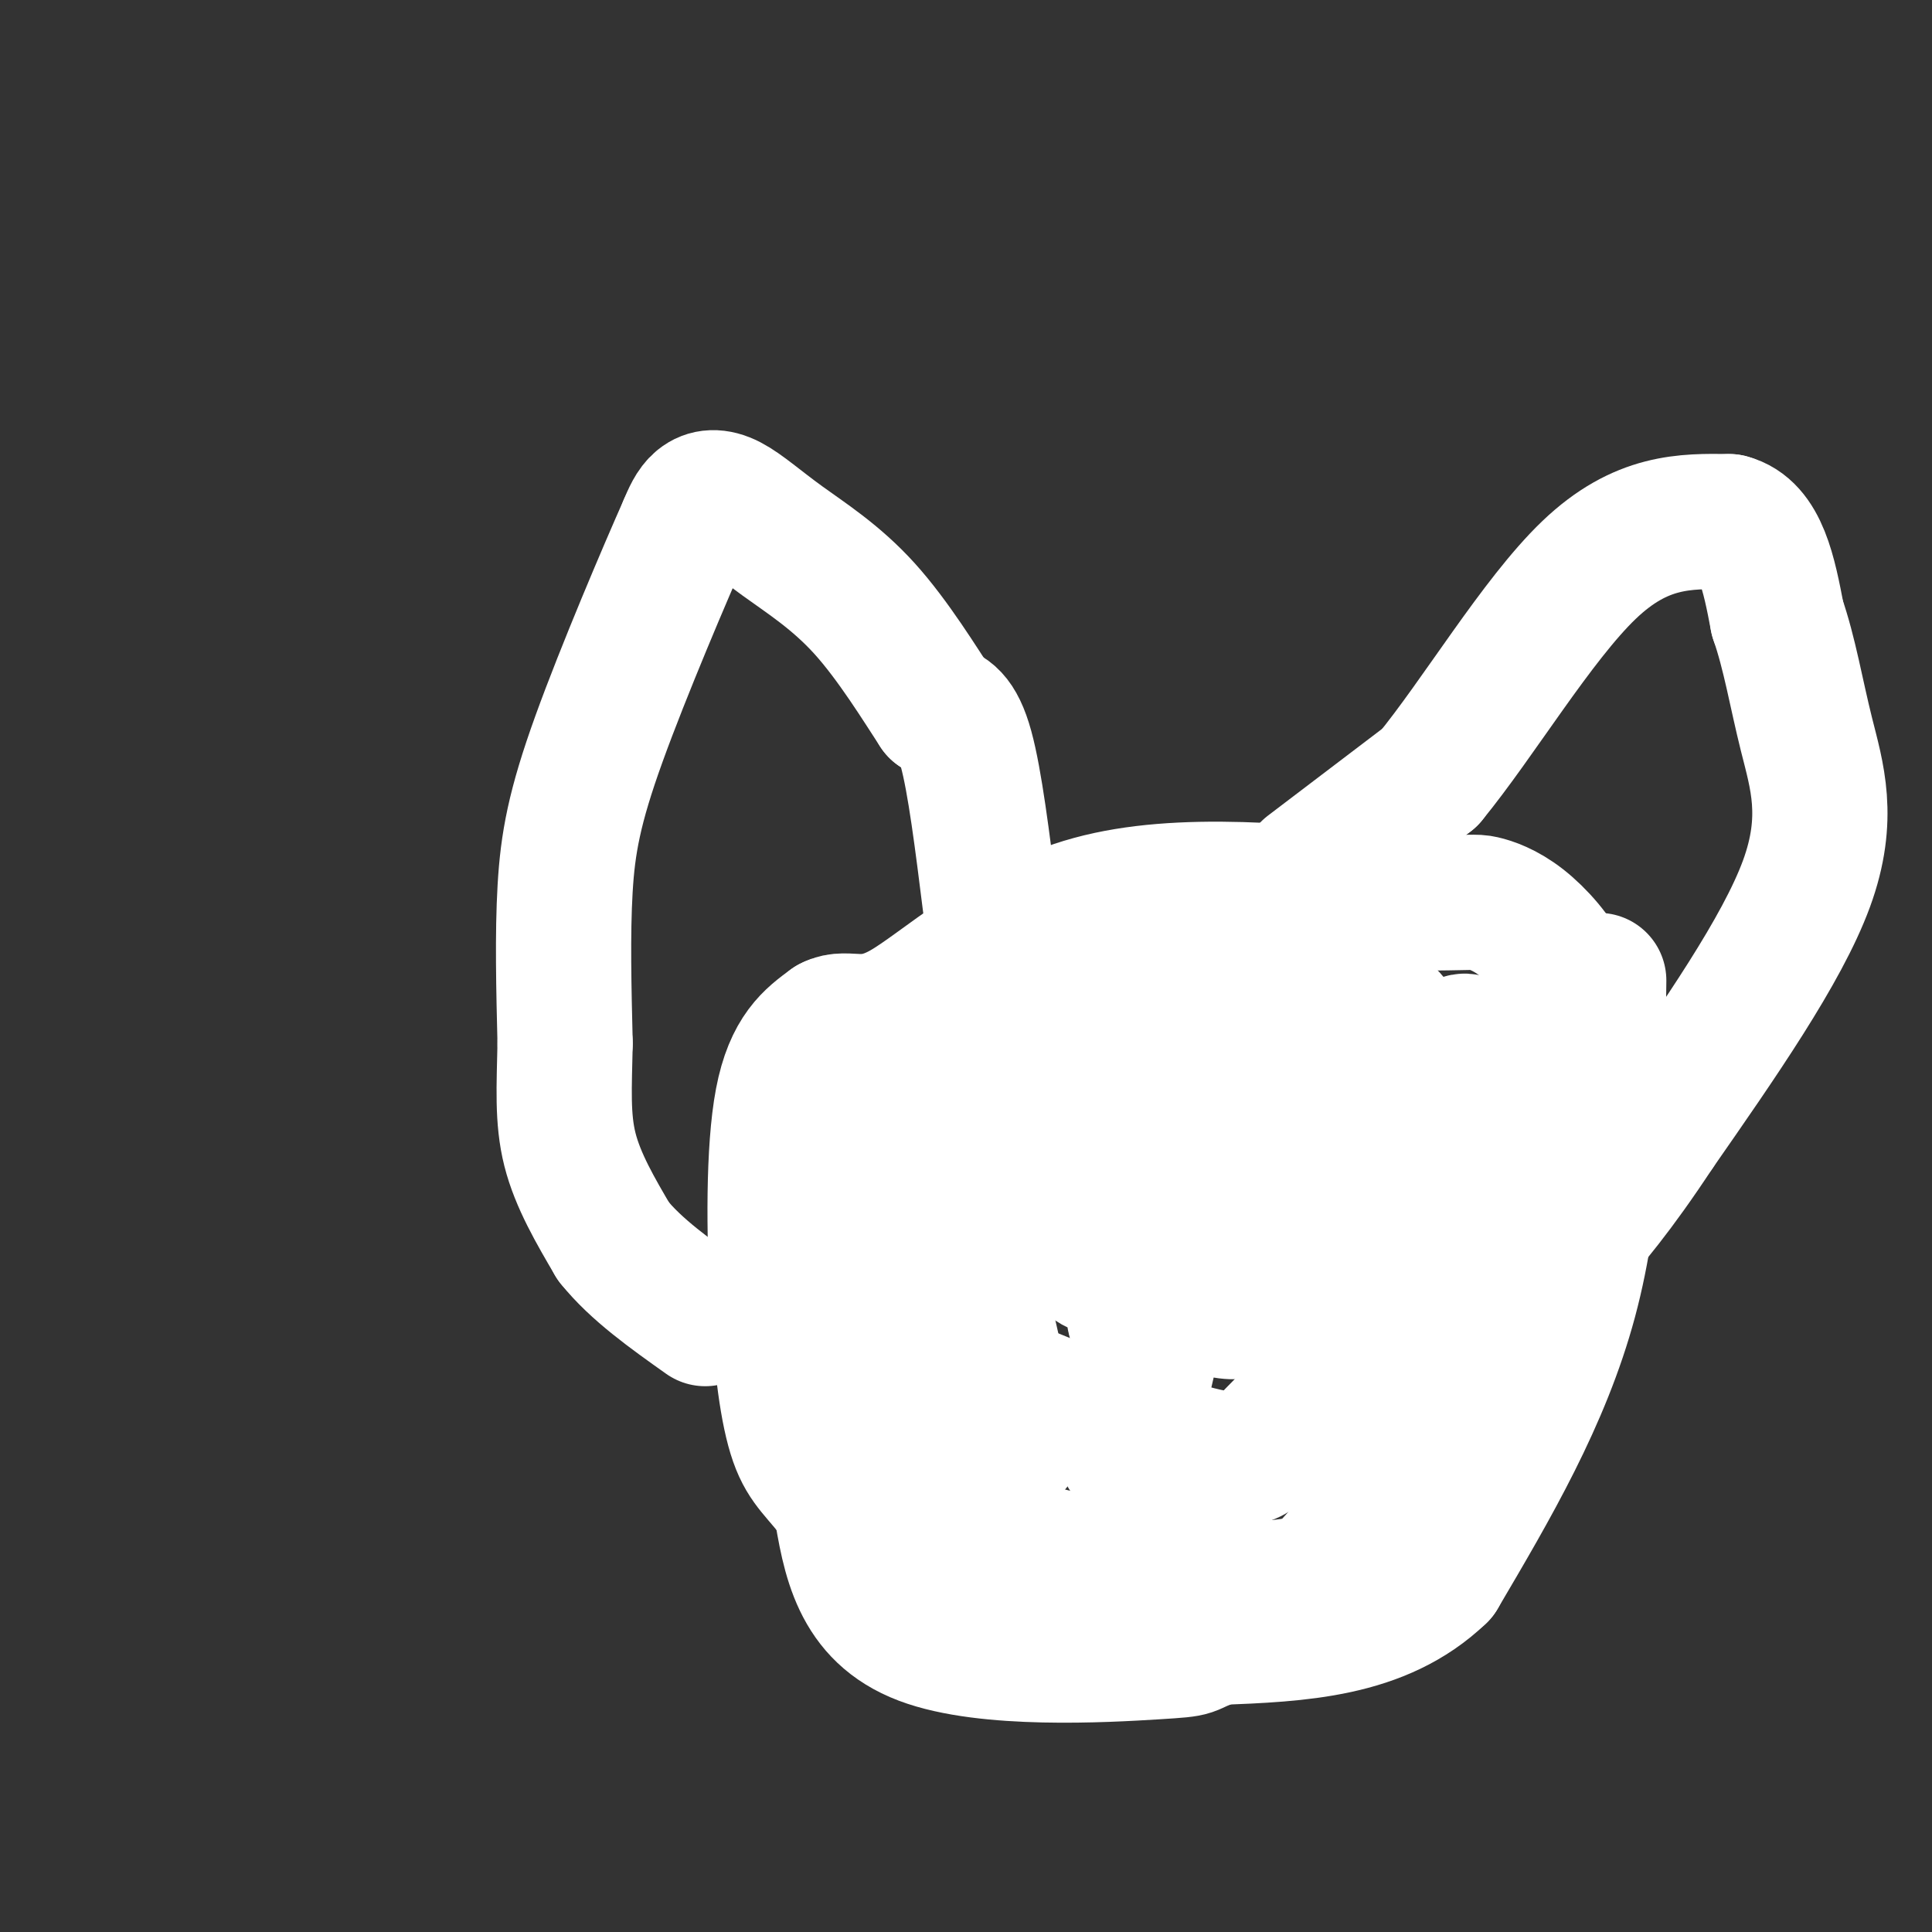 <svg viewBox='0 0 400 400' version='1.1' xmlns='http://www.w3.org/2000/svg' xmlns:xlink='http://www.w3.org/1999/xlink'><rect x="0" y="0" width="400" height="400" fill="#333333" stroke="none"/><g fill='none' stroke='#FFFFFF' stroke-width='28' stroke-linecap='round' stroke-linejoin='round'><path d='M331,203c-0.250,22.750 -0.500,45.500 -6,66c-5.500,20.500 -16.250,38.750 -27,57'/><path d='M298,326c-12.167,11.667 -29.083,12.333 -46,13'/><path d='M252,339c-7.405,2.536 -2.917,2.375 -13,3c-10.083,0.625 -34.738,2.036 -48,-3c-13.262,-5.036 -15.131,-16.518 -17,-28'/><path d='M174,311c-4.442,-6.121 -7.046,-7.424 -9,-13c-1.954,-5.576 -3.257,-15.424 -4,-29c-0.743,-13.576 -0.927,-30.879 1,-41c1.927,-10.121 5.963,-13.061 10,-16'/><path d='M172,212c3.405,-1.845 6.917,1.542 15,-3c8.083,-4.542 20.738,-17.012 39,-22c18.262,-4.988 42.131,-2.494 66,0'/><path d='M292,187c13.263,-0.102 13.421,-0.357 15,0c1.579,0.357 4.579,1.327 8,4c3.421,2.673 7.263,7.049 9,11c1.737,3.951 1.368,7.475 1,11'/><path d='M325,213c-0.179,7.702 -1.125,21.458 -5,36c-3.875,14.542 -10.679,29.869 -19,43c-8.321,13.131 -18.161,24.065 -28,35'/><path d='M273,327c-14.667,4.833 -37.333,-0.583 -60,-6'/><path d='M213,321c-12.310,-3.179 -13.083,-8.125 -16,-12c-2.917,-3.875 -7.976,-6.679 -10,-19c-2.024,-12.321 -1.012,-34.161 0,-56'/><path d='M187,234c0.488,-10.250 1.708,-7.875 2,-11c0.292,-3.125 -0.345,-11.750 3,0c3.345,11.750 10.673,43.875 18,76'/><path d='M210,299c-1.405,4.560 -13.917,-22.042 -19,-38c-5.083,-15.958 -2.738,-21.274 0,-17c2.738,4.274 5.869,18.137 9,32'/><path d='M200,276c1.262,6.587 -0.085,7.054 9,11c9.085,3.946 28.600,11.370 39,14c10.400,2.630 11.686,0.466 16,-4c4.314,-4.466 11.657,-11.233 19,-18'/><path d='M283,279c4.464,-4.107 6.125,-5.375 10,-17c3.875,-11.625 9.964,-33.607 11,-42c1.036,-8.393 -2.982,-3.196 -7,2'/><path d='M297,222c-4.652,3.311 -12.783,10.589 -20,20c-7.217,9.411 -13.520,20.957 -16,26c-2.480,5.043 -1.137,3.584 -3,2c-1.863,-1.584 -6.931,-3.292 -12,-5'/><path d='M246,265c-7.474,-4.289 -20.158,-12.510 -26,-18c-5.842,-5.490 -4.842,-8.247 -3,-9c1.842,-0.753 4.526,0.499 8,4c3.474,3.501 7.737,9.250 12,15'/><path d='M237,257c4.425,5.618 9.487,12.163 15,14c5.513,1.837 11.478,-1.033 17,-5c5.522,-3.967 10.602,-9.029 14,-13c3.398,-3.971 5.114,-6.849 6,-13c0.886,-6.151 0.943,-15.576 1,-25'/><path d='M290,215c-1.714,-5.940 -6.500,-8.292 -18,-9c-11.500,-0.708 -29.714,0.226 -40,2c-10.286,1.774 -12.643,4.387 -15,7'/><path d='M217,215c-3.036,5.107 -3.125,14.375 -1,25c2.125,10.625 6.464,22.607 14,23c7.536,0.393 18.268,-10.804 29,-22'/><path d='M259,241c8.202,-8.310 14.208,-18.083 12,-19c-2.208,-0.917 -12.631,7.024 -20,17c-7.369,9.976 -11.685,21.988 -16,34'/><path d='M235,273c-1.026,0.338 4.407,-15.818 6,-24c1.593,-8.182 -0.656,-8.389 -3,-8c-2.344,0.389 -4.785,1.374 -6,0c-1.215,-1.374 -1.204,-5.107 0,-9c1.204,-3.893 3.602,-7.947 6,-12'/><path d='M238,220c2.178,3.511 4.622,18.289 4,33c-0.622,14.711 -4.311,29.356 -8,44'/><path d='M234,297c-1.333,7.167 -0.667,3.083 0,-1'/><path d='M205,187c-1.583,-12.667 -3.167,-25.333 -5,-32c-1.833,-6.667 -3.917,-7.333 -6,-8'/><path d='M194,147c-3.450,-5.270 -9.074,-14.445 -15,-21c-5.926,-6.555 -12.156,-10.489 -17,-14c-4.844,-3.511 -8.304,-6.599 -11,-8c-2.696,-1.401 -4.627,-1.115 -6,0c-1.373,1.115 -2.186,3.057 -3,5'/><path d='M142,109c-4.119,9.262 -12.917,29.917 -18,44c-5.083,14.083 -6.452,21.595 -7,31c-0.548,9.405 -0.274,20.702 0,32'/><path d='M117,216c-0.178,9.022 -0.622,15.578 1,22c1.622,6.422 5.311,12.711 9,19'/><path d='M127,257c4.667,5.833 11.833,10.917 19,16'/><path d='M271,180c0.000,0.000 25.000,-19.000 25,-19'/><path d='M296,161c9.933,-12.067 22.267,-32.733 33,-43c10.733,-10.267 19.867,-10.133 29,-10'/><path d='M358,108c6.500,1.667 8.250,10.833 10,20'/><path d='M368,128c2.536,7.286 3.875,15.500 6,24c2.125,8.500 5.036,17.286 0,31c-5.036,13.714 -18.018,32.357 -31,51'/><path d='M343,234c-8.333,12.667 -13.667,18.833 -19,25'/></g>
</svg>